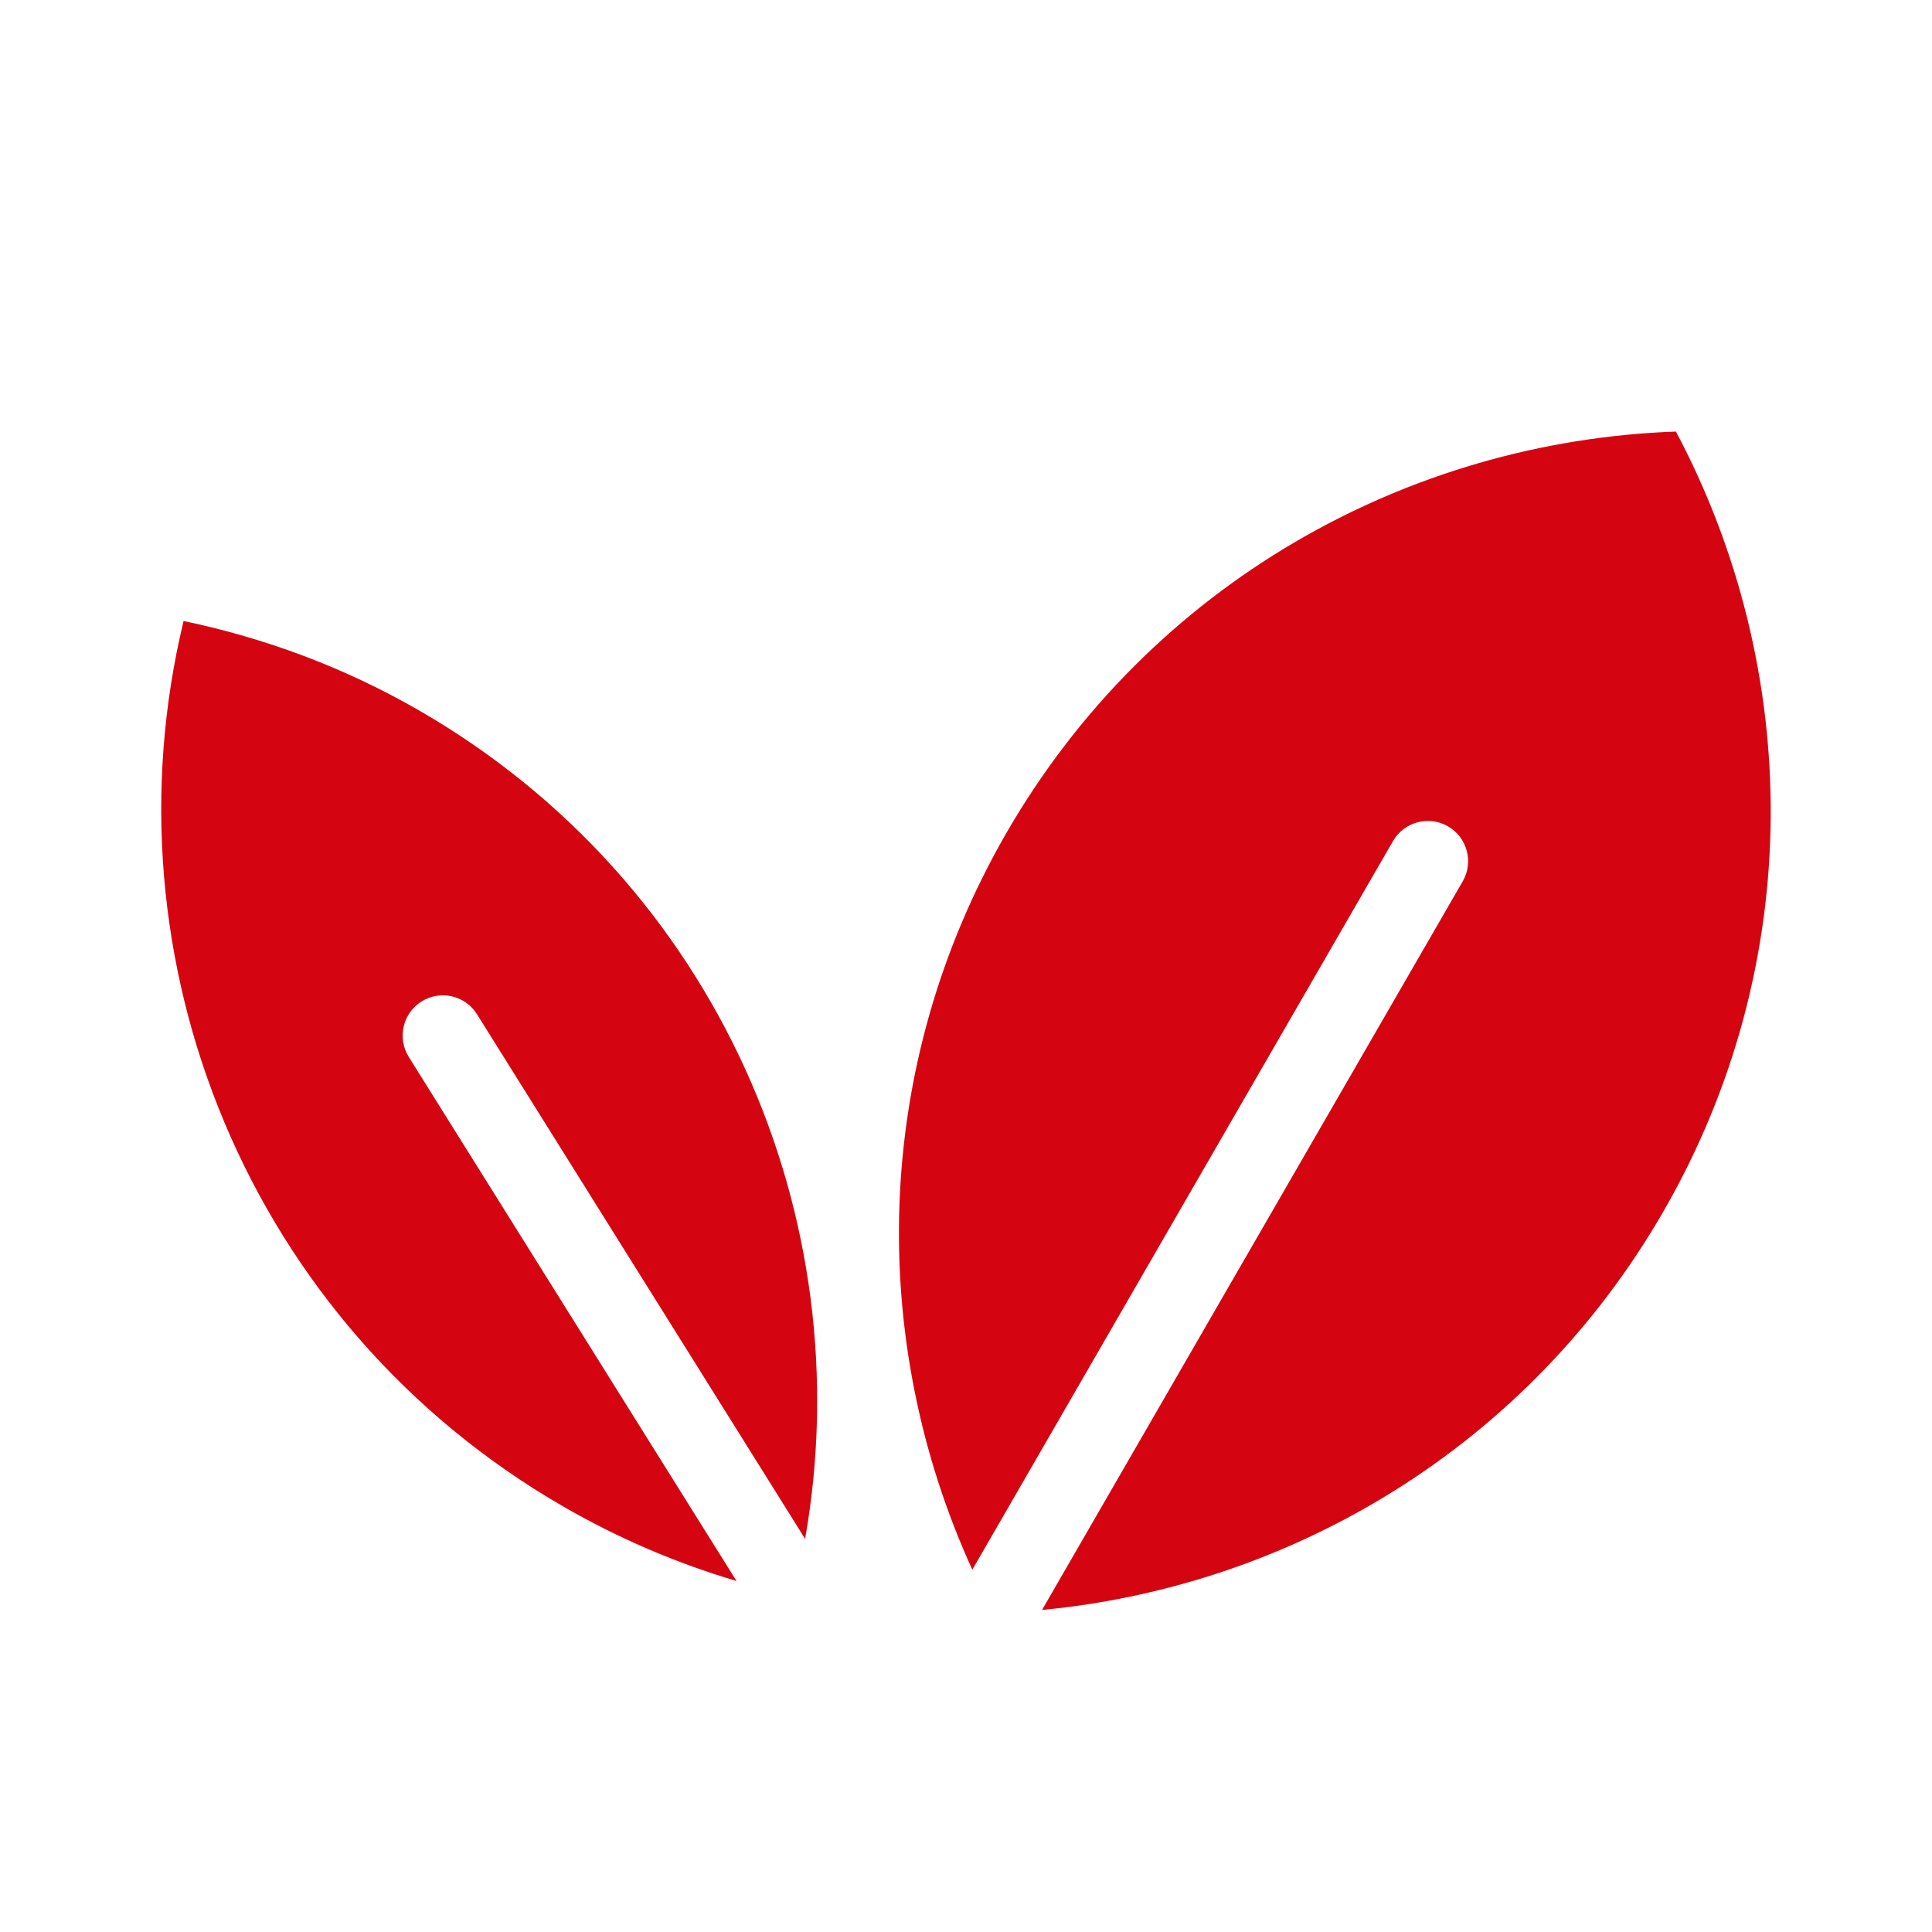 <?xml version="1.0" encoding="UTF-8"?>
<svg id="dpdhl_icons" xmlns="http://www.w3.org/2000/svg" viewBox="0 0 48 48">
  <path d="m41.638,10.722c-6.66.236-13.054,3.773-16.632,9.969-3.362,5.823-3.444,12.625-.849,18.308l10.452-18.103c.276-.478.888-.642,1.366-.366s.642.888.366,1.366l-10.452,18.103c6.22-.594,12.069-4.066,15.431-9.889,3.578-6.197,3.443-13.503.318-19.388Z" fill="#d40511"/>
  <path d="m10.156,26.258c-.293-.468-.151-1.085.317-1.377.469-.293,1.086-.151,1.378.318l8.152,13.034c1.402-7.962-2.173-16.299-9.58-20.576-1.874-1.082-3.853-1.809-5.862-2.228-2.026,8.397,1.576,17.464,9.437,22.002,1.387.801,2.83,1.412,4.301,1.849l-8.144-13.022Z" fill="#d40511"/>
</svg>